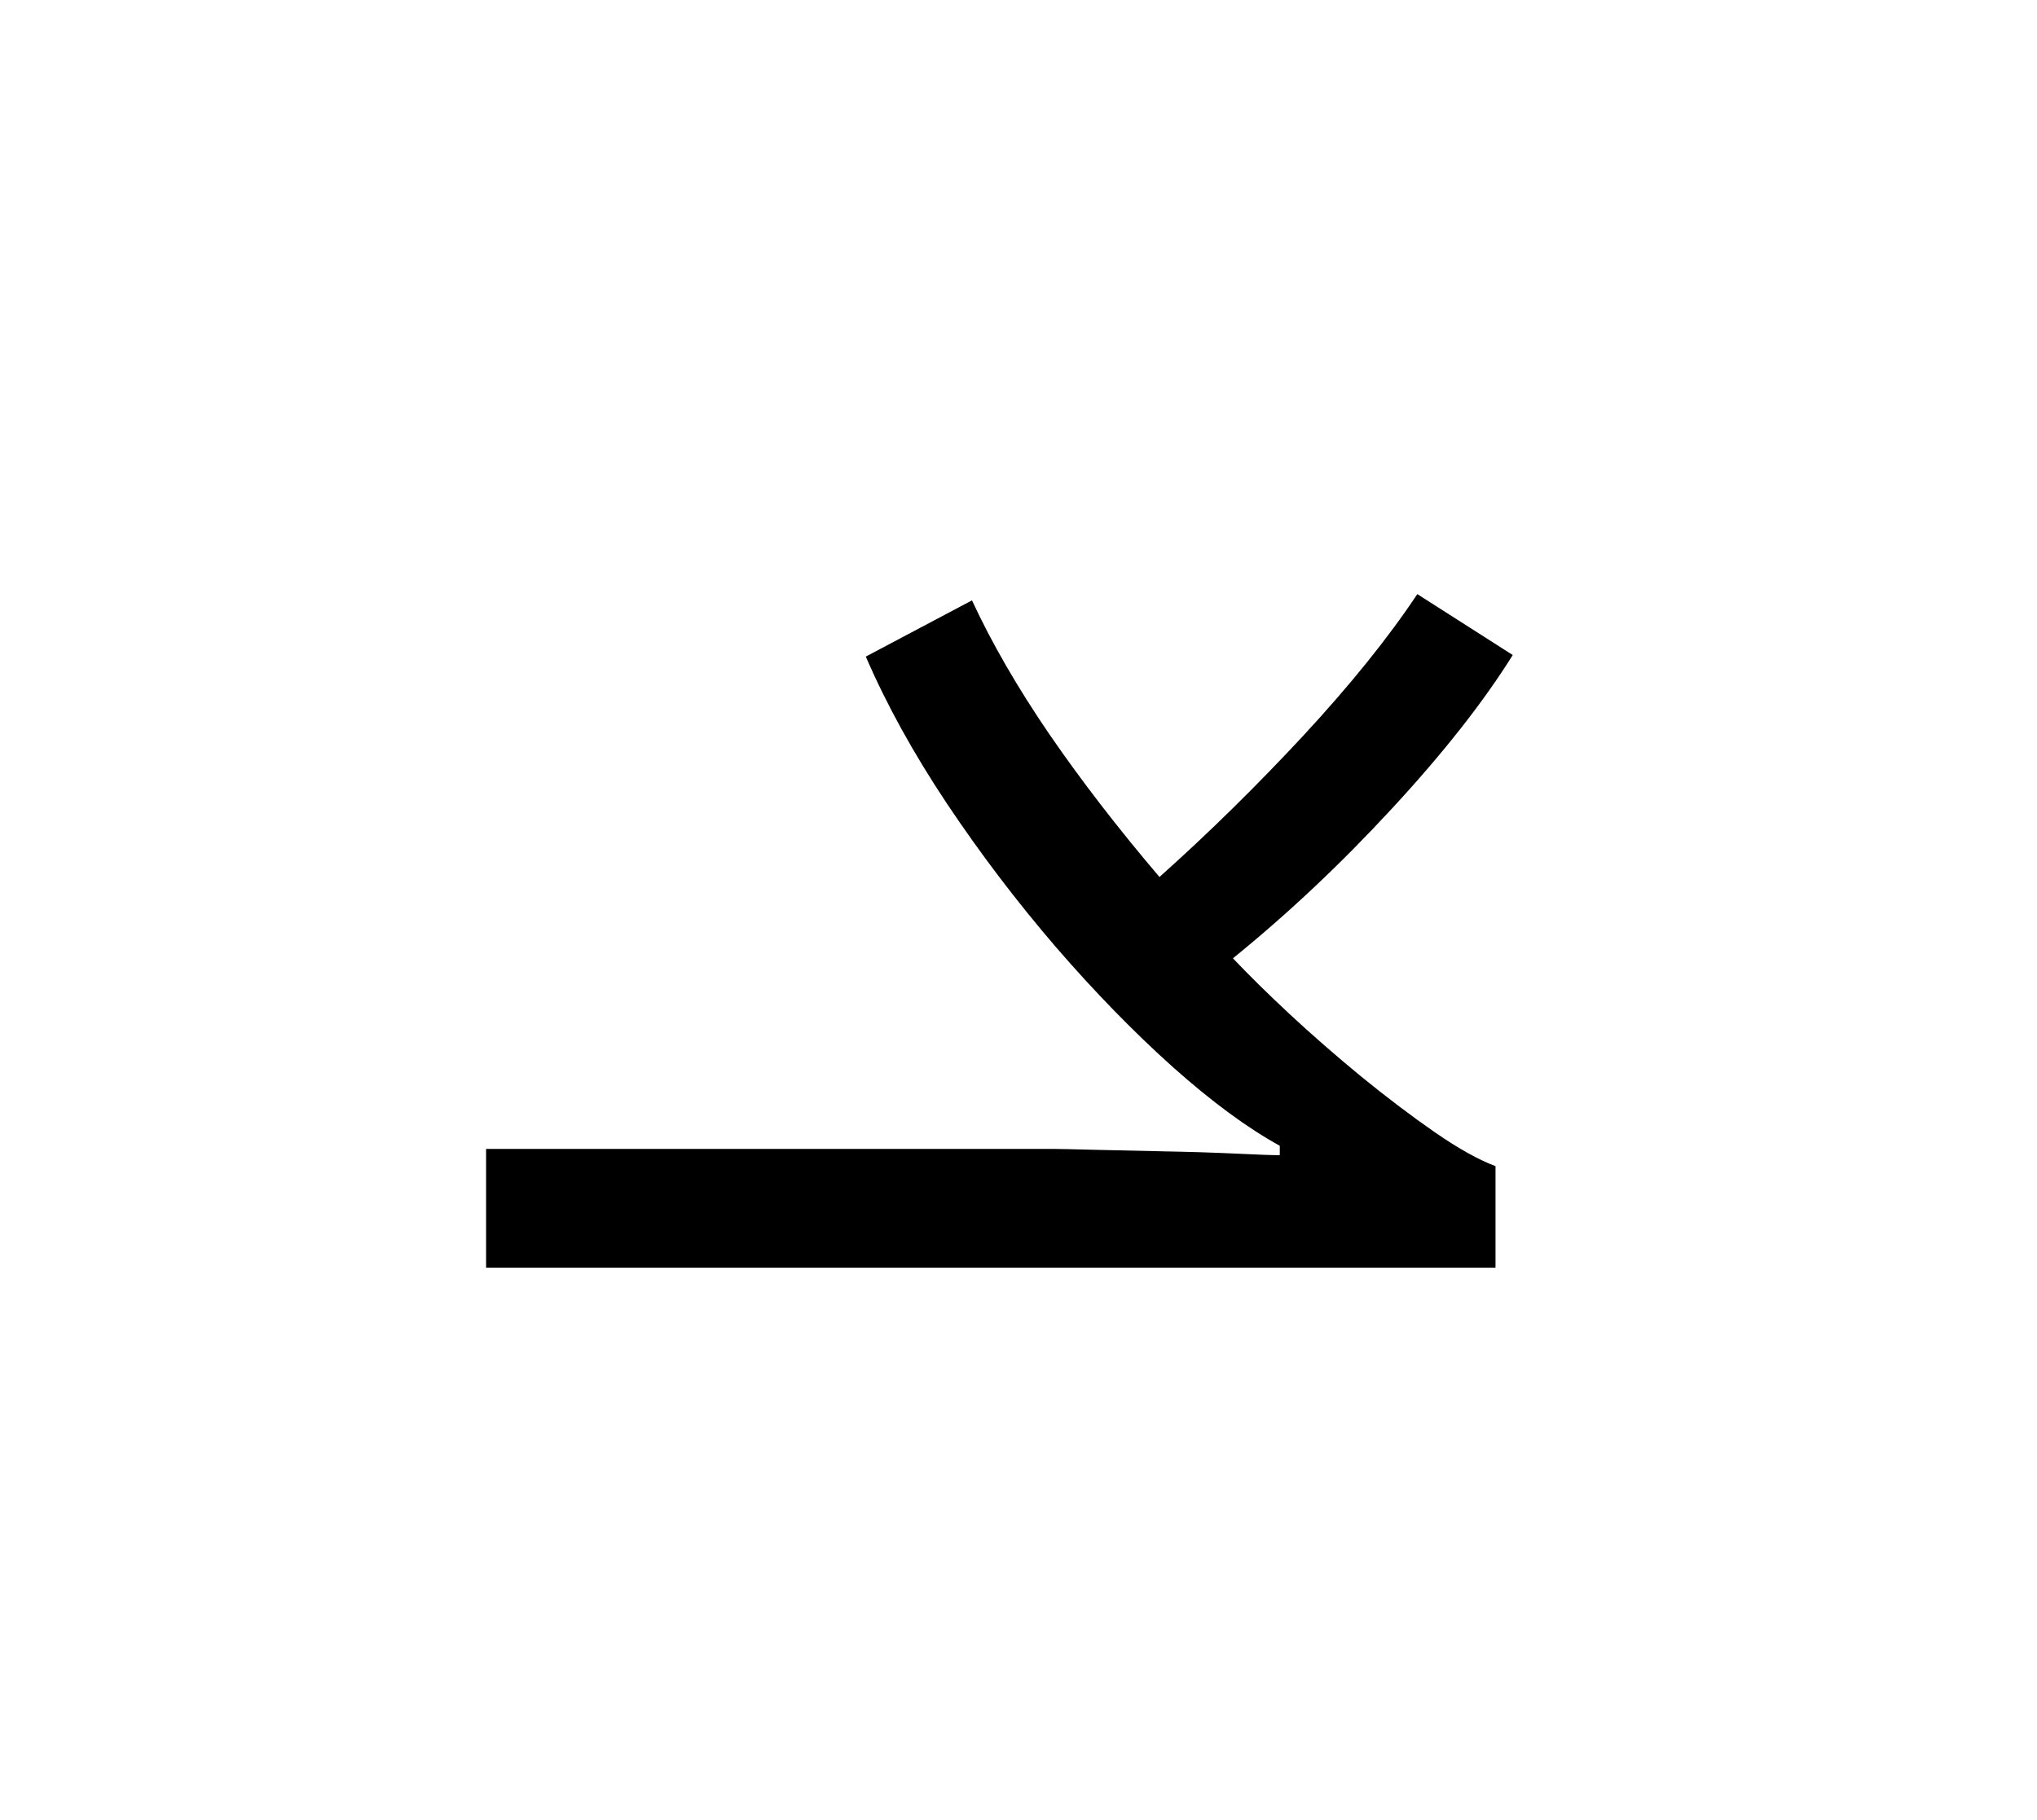 <?xml version="1.0" encoding="UTF-8"?><svg xmlns="http://www.w3.org/2000/svg" xmlns:xlink="http://www.w3.org/1999/xlink" width="142.08pt" height="126.96pt" viewBox="0 0 142.08 126.96" version="1.1"><defs><g><symbol overflow="visible" id="1"><path style="stroke:none;" d="M 2.188 0 L 2.188 -8.281 L 41.75 -8.281 C 42.188 -8.281 43.148 -8.258 44.641 -8.219 C 46.129 -8.188 47.766 -8.148 49.547 -8.109 C 51.328 -8.078 52.977 -8.023 54.5 -7.953 C 56.02 -7.879 57.035 -7.844 57.547 -7.844 L 57.547 -8.5 C 55.297 -9.738 52.805 -11.57 50.078 -14 C 47.359 -16.438 44.633 -19.234 41.906 -22.391 C 39.188 -25.555 36.66 -28.883 34.328 -32.375 C 32.004 -35.863 30.117 -39.281 28.672 -42.625 L 36.078 -46.547 C 37.461 -43.566 39.258 -40.457 41.469 -37.219 C 43.688 -33.988 46.25 -30.664 49.156 -27.25 C 52.57 -30.301 55.914 -33.586 59.188 -37.109 C 62.457 -40.641 65.109 -43.93 67.141 -46.984 L 73.797 -42.734 C 71.754 -39.461 68.953 -35.898 65.391 -32.047 C 61.836 -28.191 58.133 -24.703 54.281 -21.578 C 55.375 -20.422 56.703 -19.113 58.266 -17.656 C 59.828 -16.207 61.492 -14.754 63.266 -13.297 C 65.047 -11.848 66.754 -10.555 68.391 -9.422 C 70.023 -8.297 71.426 -7.516 72.594 -7.078 L 72.594 0 Z M 2.188 0"/></symbol></g></defs><g style="fill:rgb(0%,0%,0%);fill-opacity:1;"><use xlink:href="#1" x="31.717" y="88.429"/></g></svg>